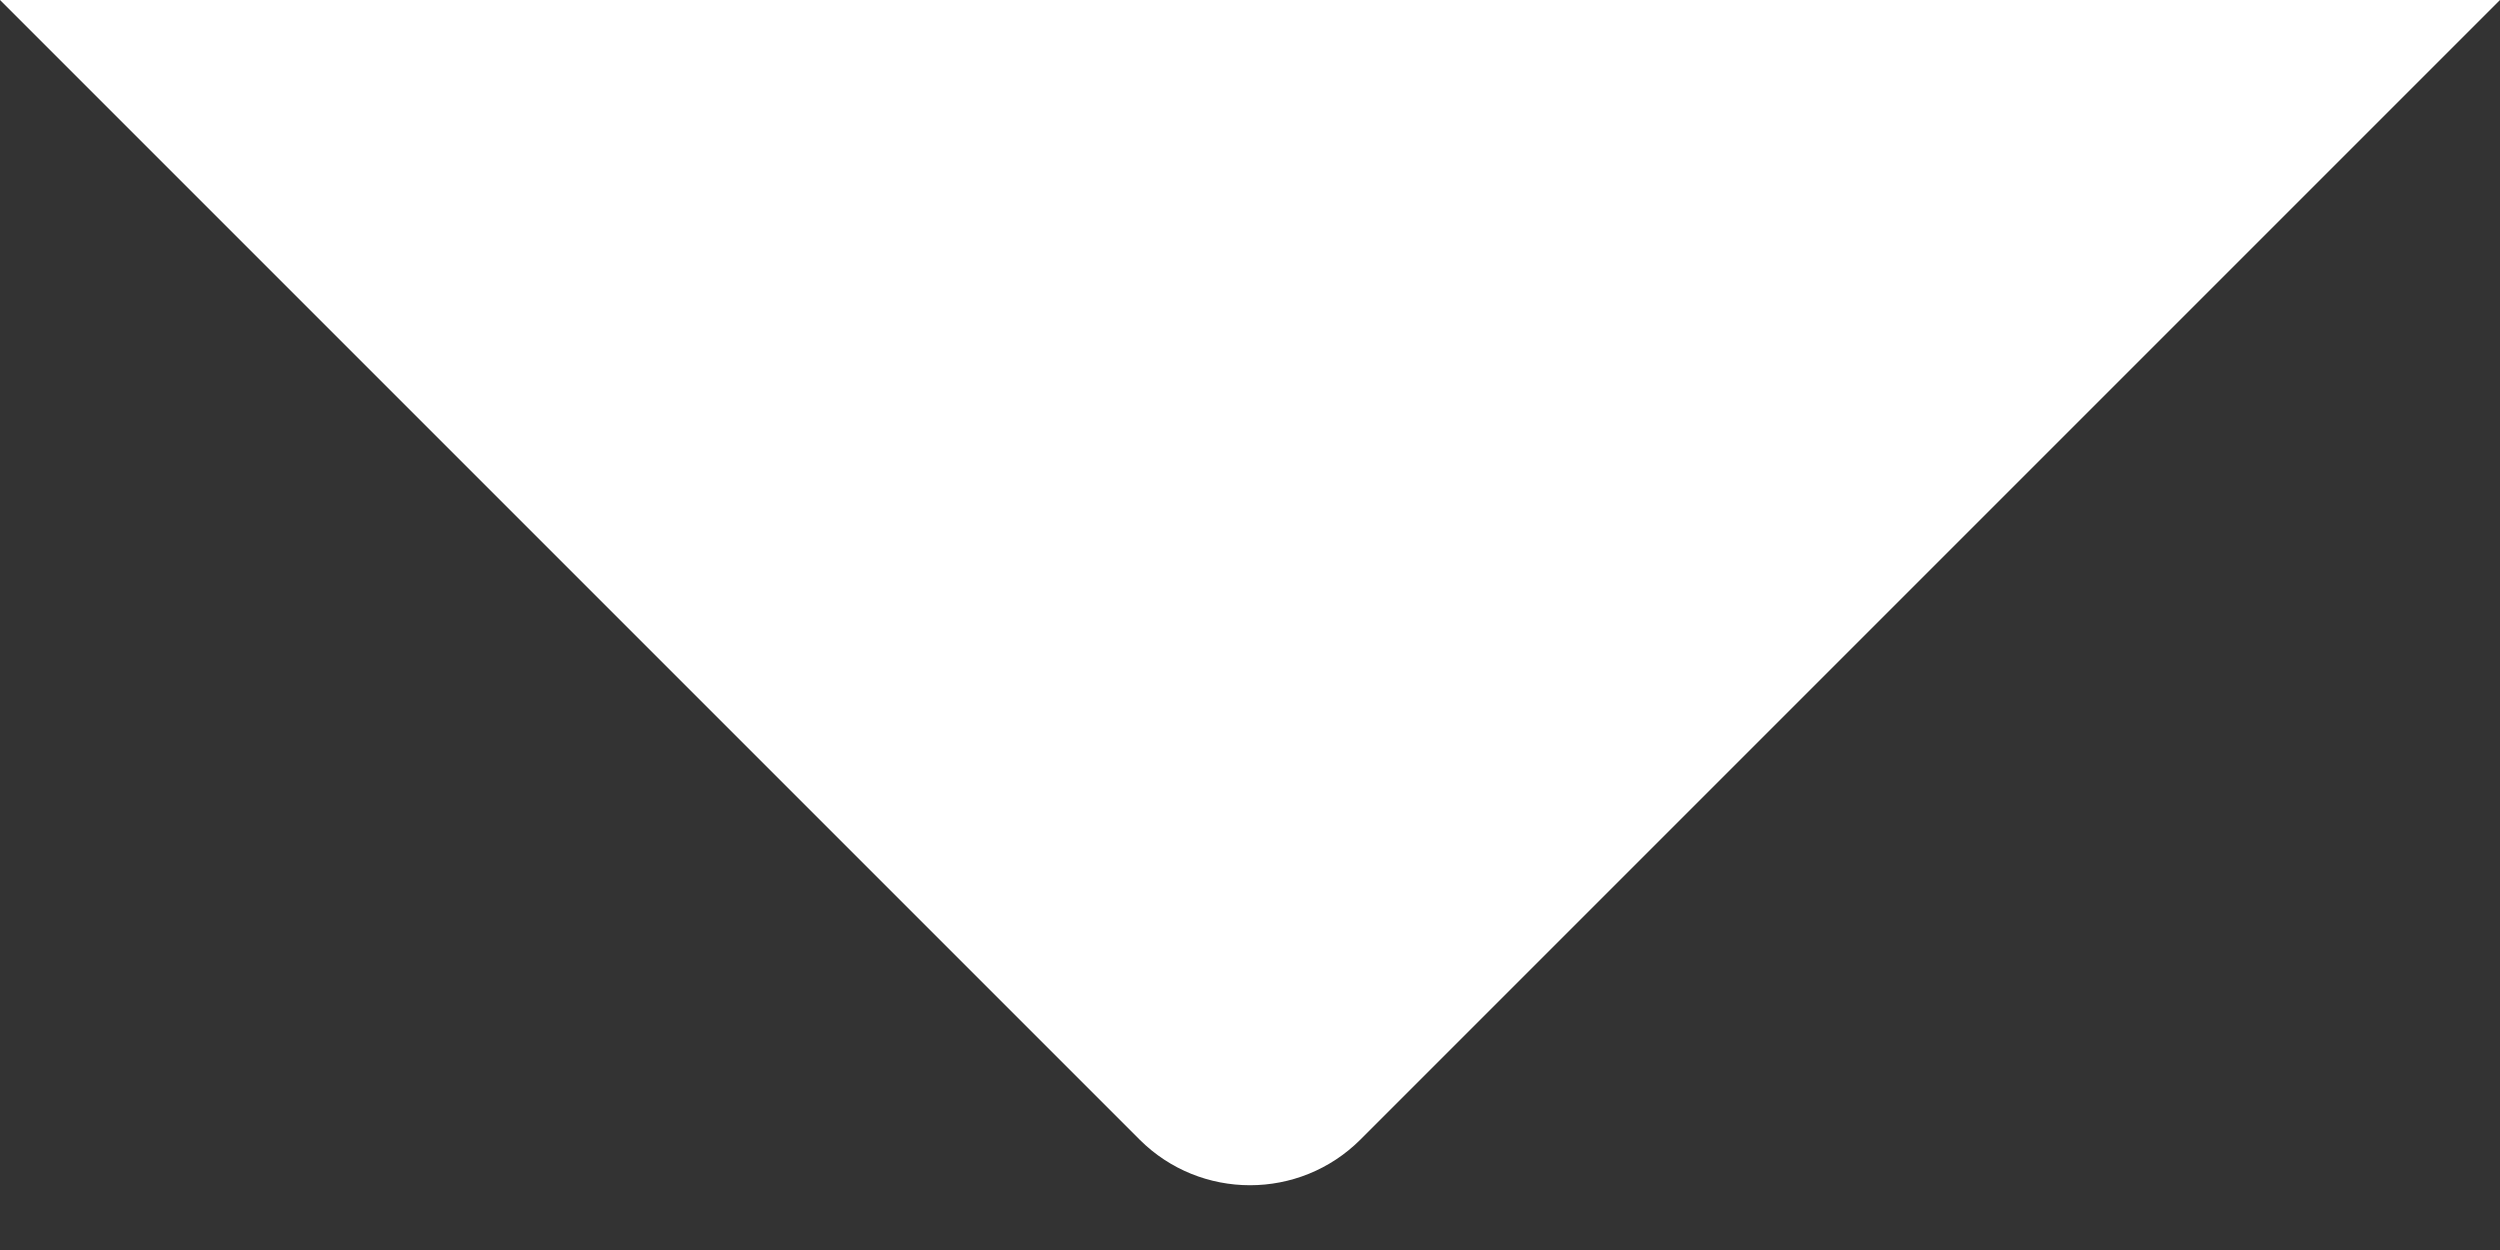 <?xml version="1.0" encoding="utf-8"?>
<svg xmlns="http://www.w3.org/2000/svg" fill="none" height="100%" overflow="visible" preserveAspectRatio="none" style="display: block;" viewBox="0 0 16 8" width="100%">
<rect x="0" y="0" width="16" height="8" fill="#333333" stroke="none"/>
<path d="M0 0L7.293 7.293C7.683 7.683 8.317 7.683 8.707 7.293L16 0H0Z" fill="white" id="Subtract"/>
</svg>